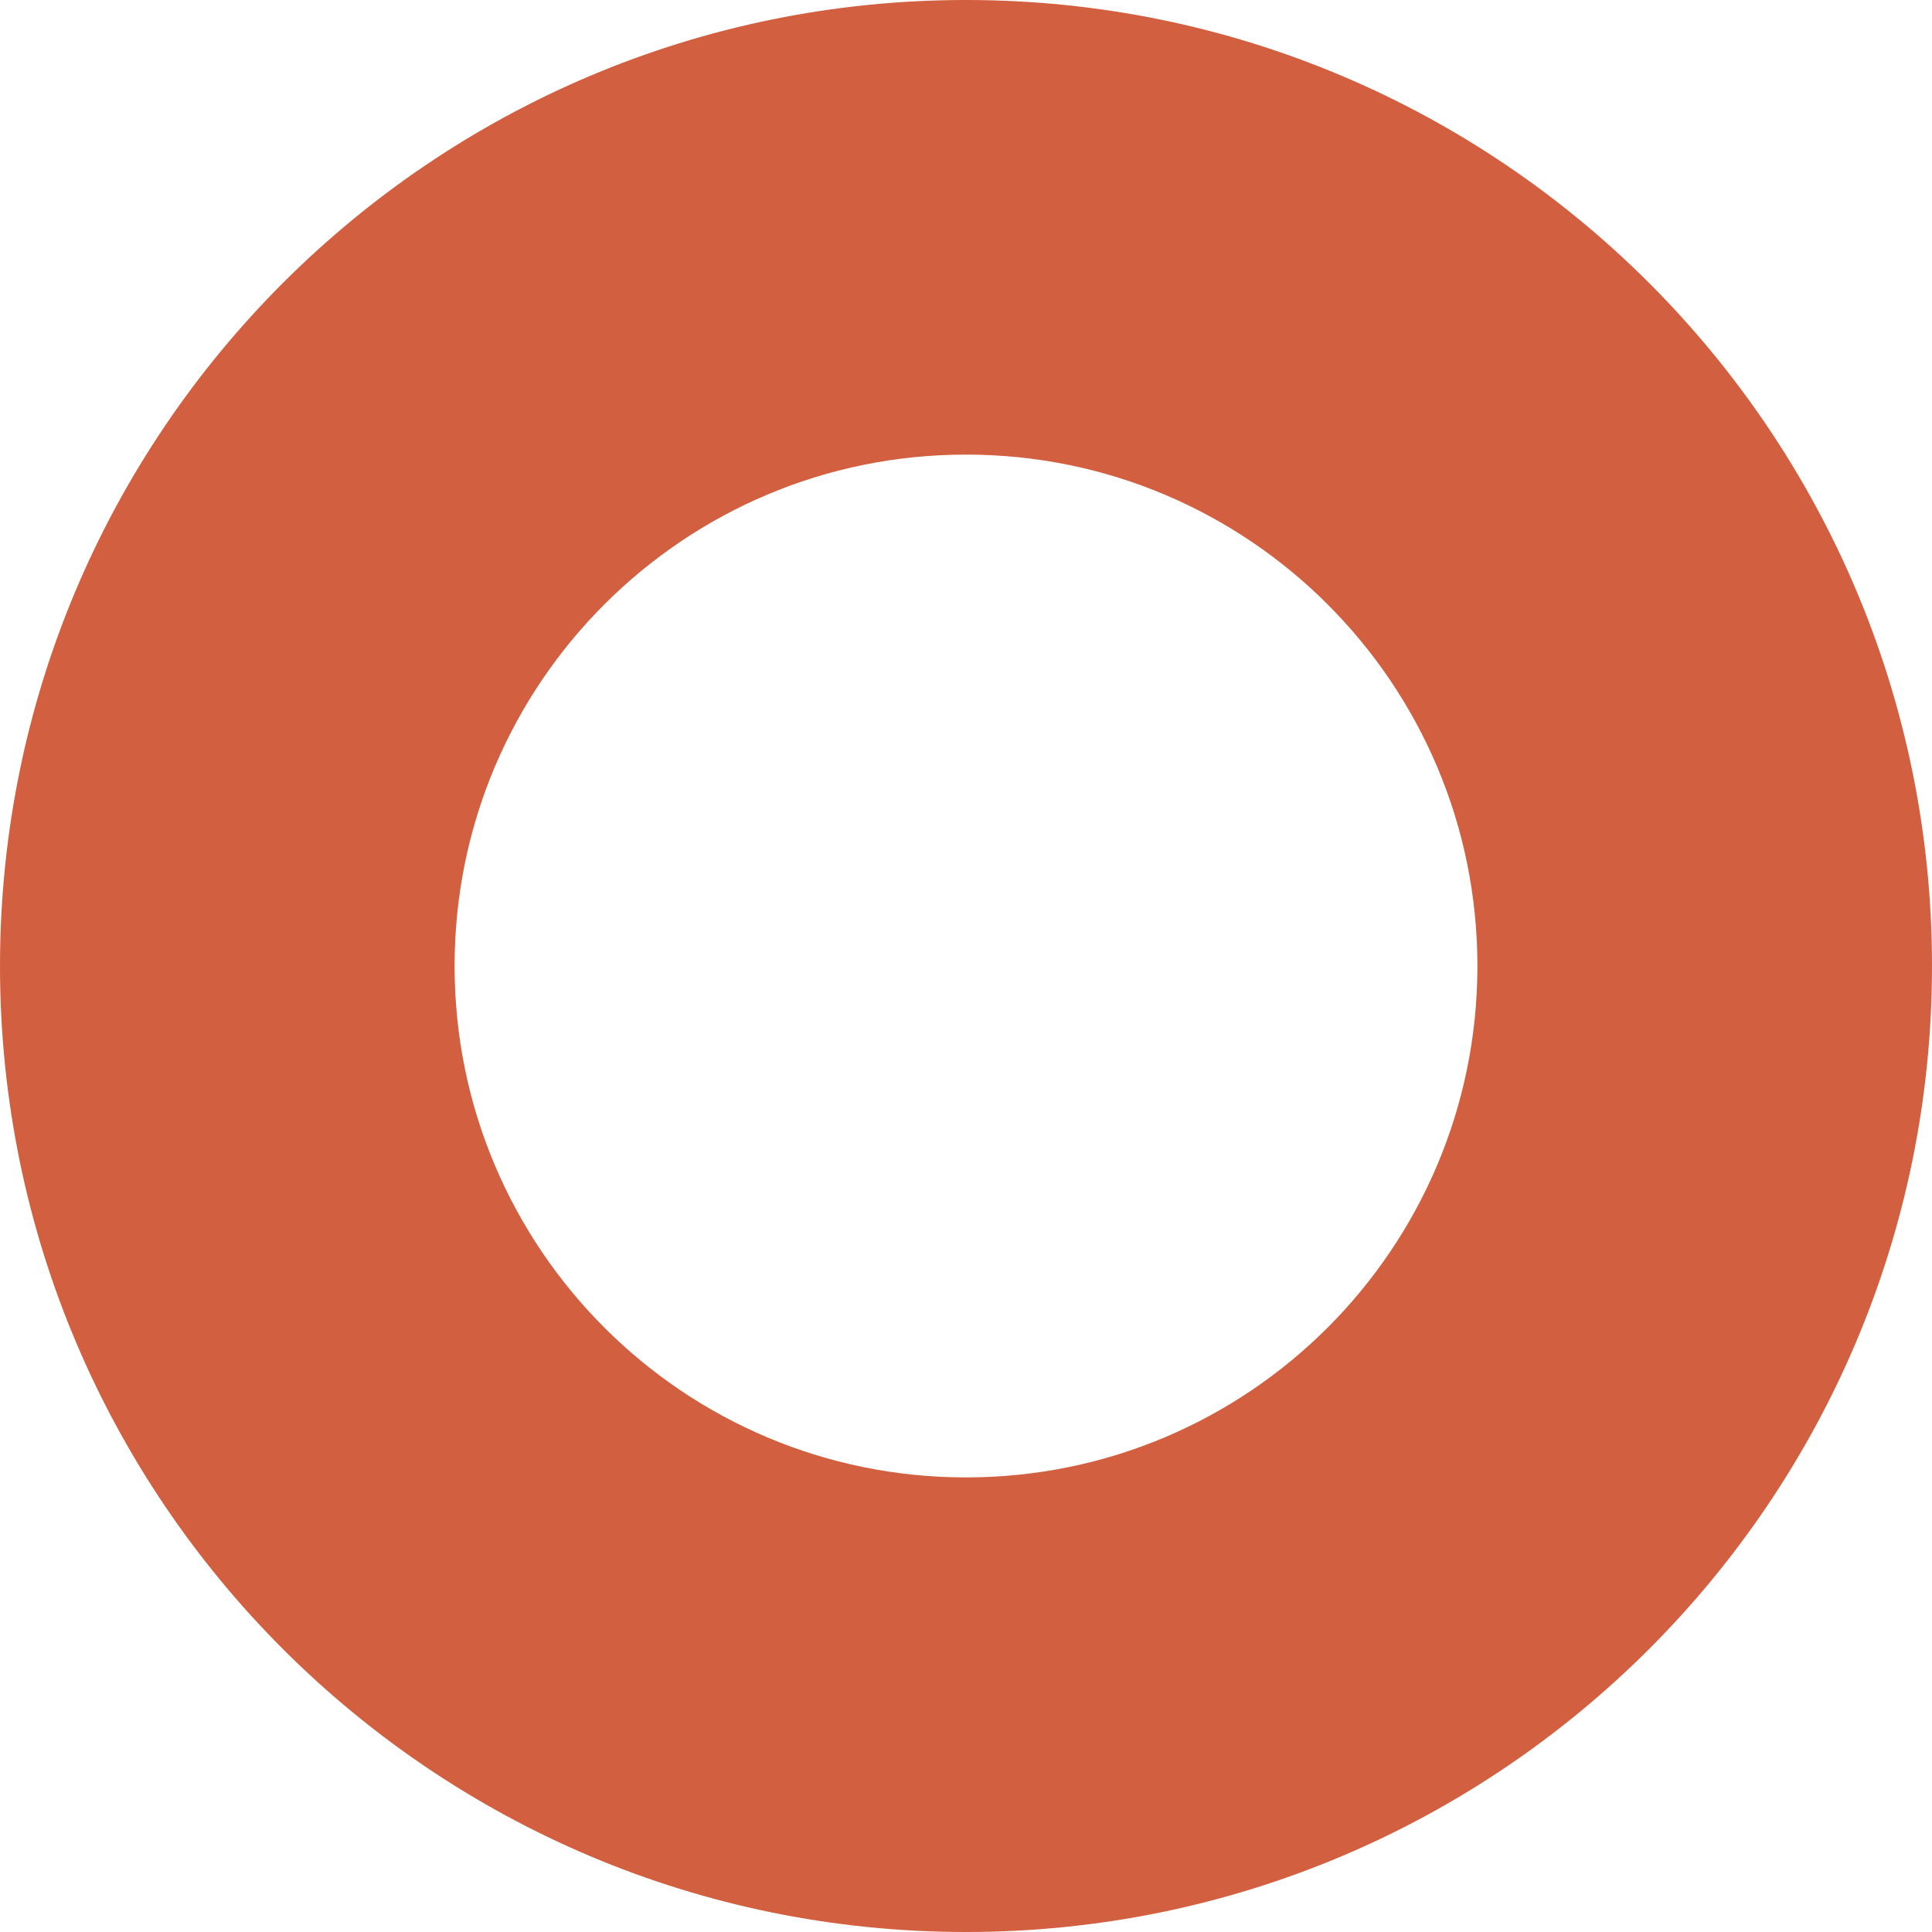 <?xml version="1.0" encoding="UTF-8"?> <svg xmlns="http://www.w3.org/2000/svg" width="136" height="136" viewBox="0 0 136 136" fill="none"> <path fill-rule="evenodd" clip-rule="evenodd" d="M68 104C87.882 104 104 87.882 104 68C104 48.118 87.882 32 68 32C48.118 32 32 48.118 32 68C32 87.882 48.118 104 68 104ZM68 136C105.555 136 136 105.555 136 68C136 30.445 105.555 0 68 0C30.445 0 0 30.445 0 68C0 105.555 30.445 136 68 136Z" fill="#D25F3F"></path> </svg> 